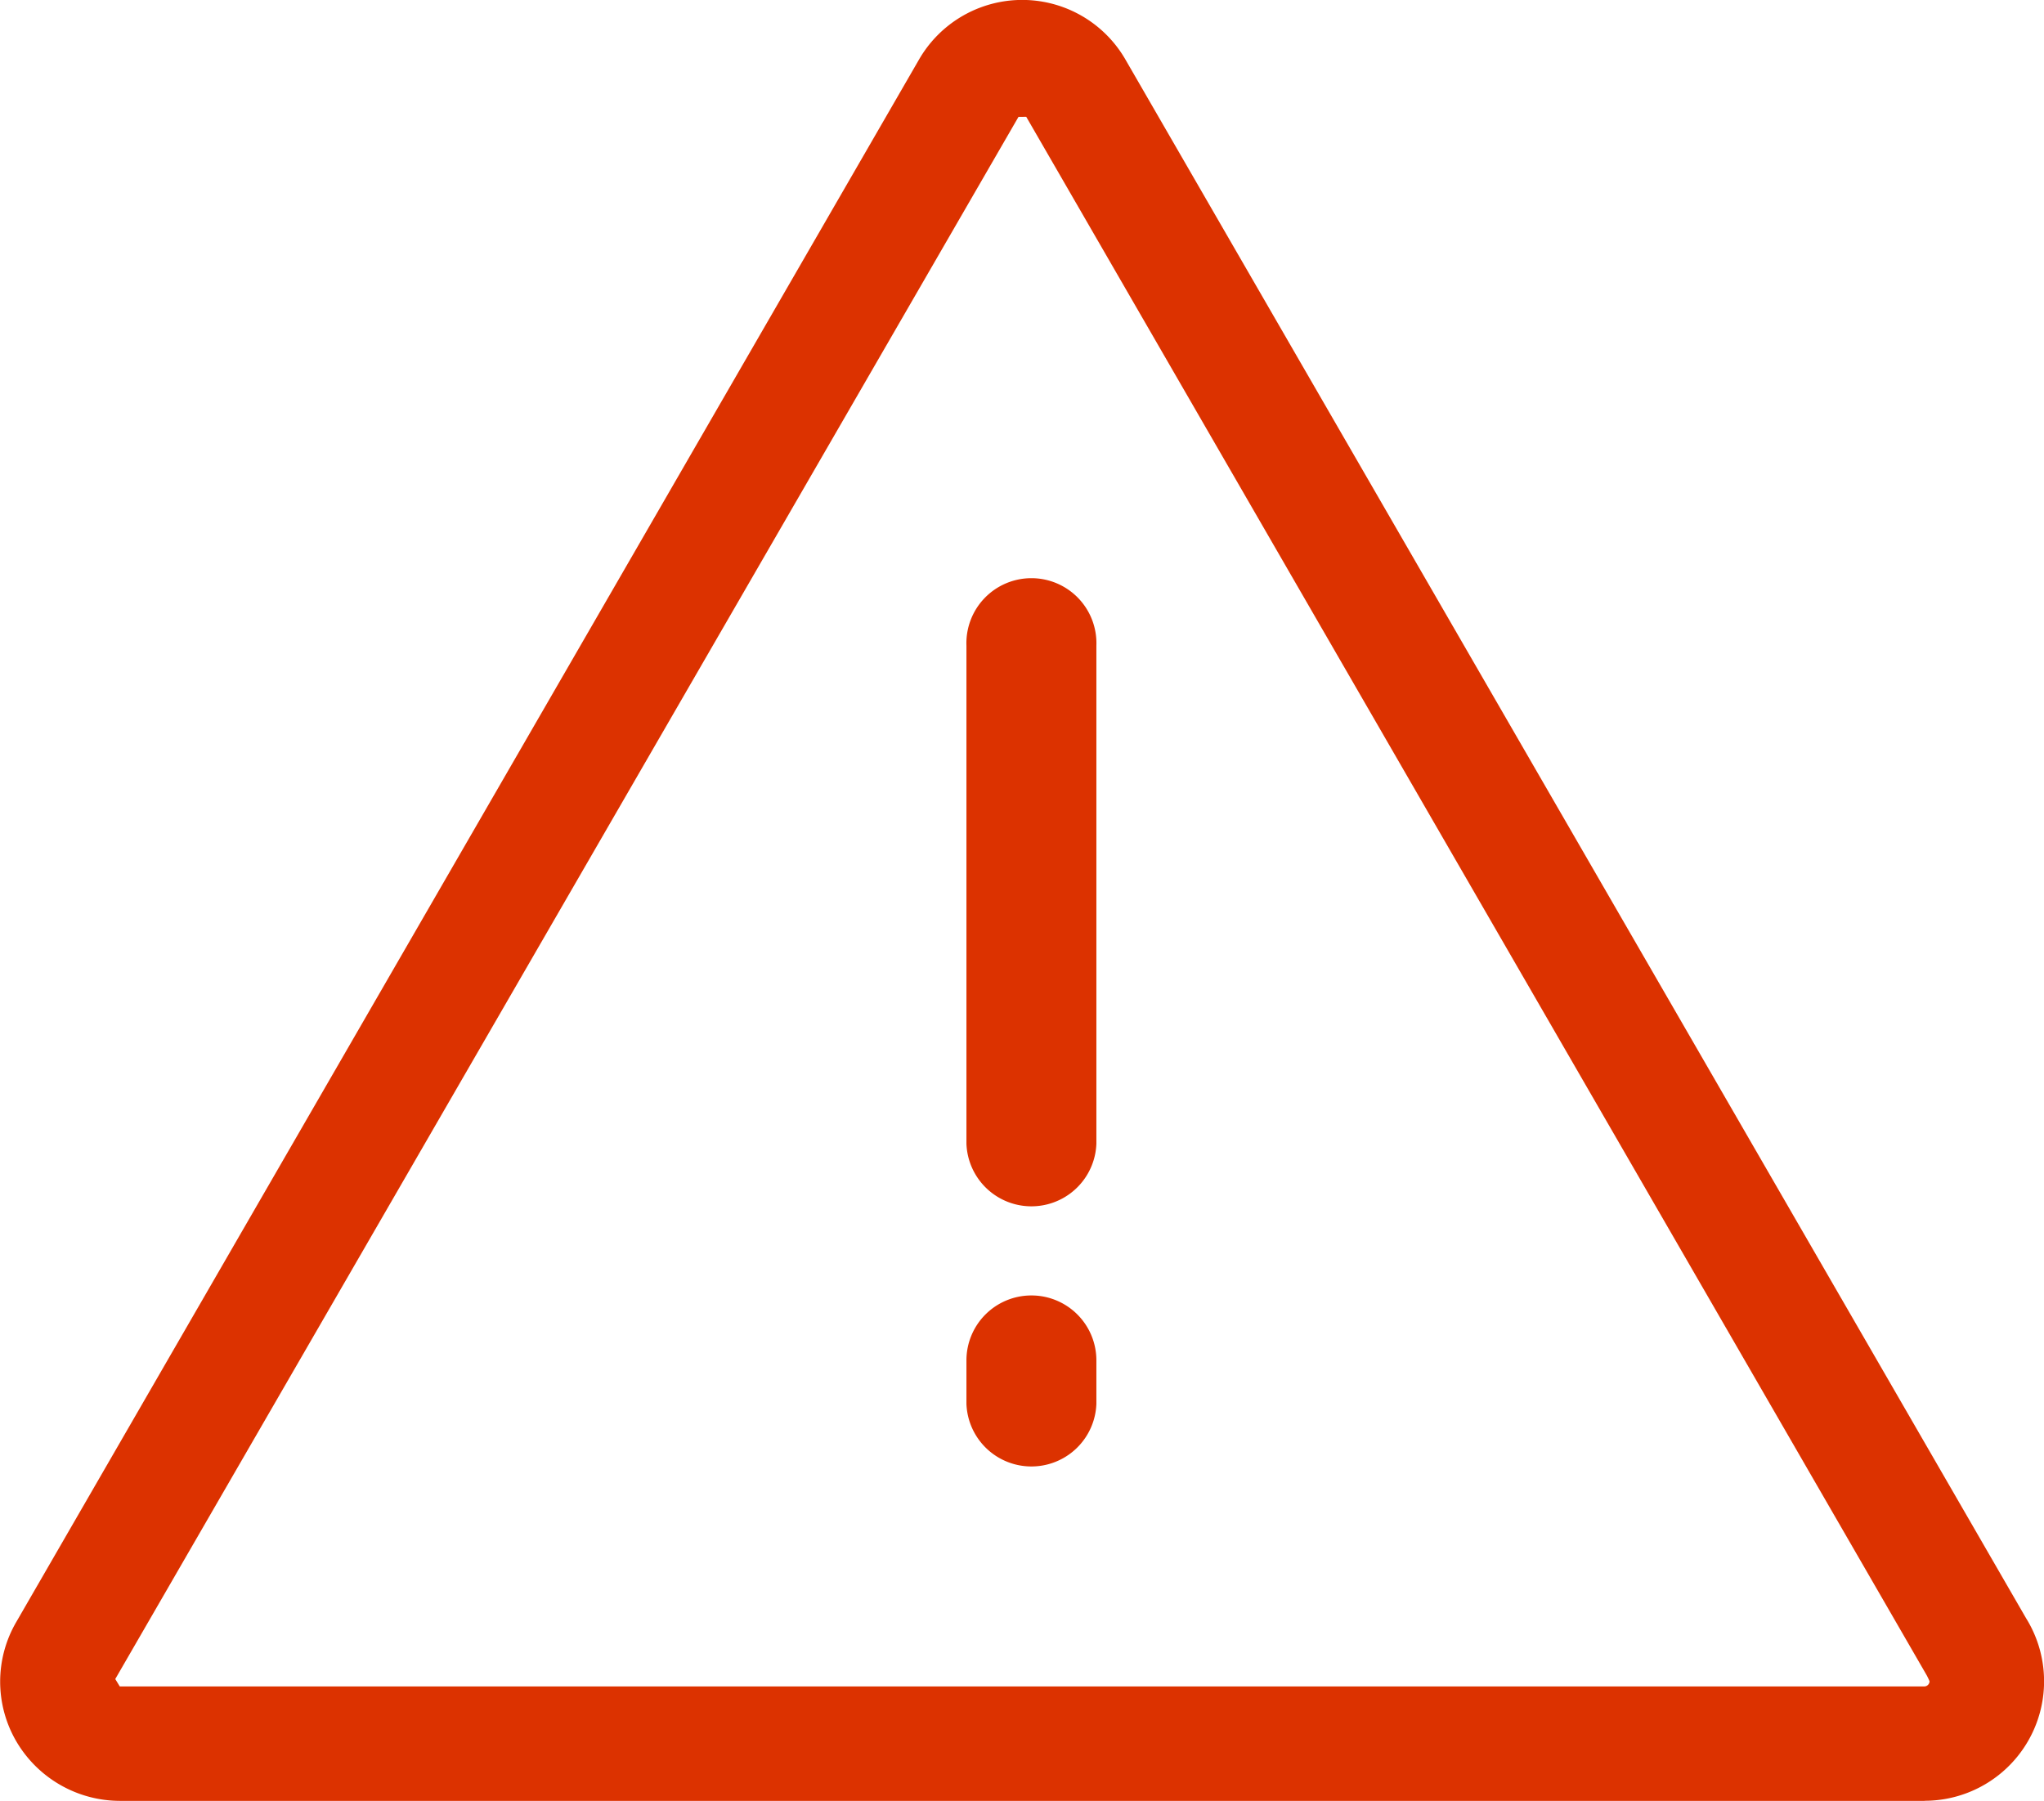 <svg xmlns="http://www.w3.org/2000/svg" width="22.698" height="20" viewBox="0 0 22.698 20">
  <g id="alert" transform="translate(-2.579 -5.125)">
    <path id="パス_105955" data-name="パス 105955" d="M23.951,25.125H3.908a1.336,1.336,0,0,1-1.148-.661,1.316,1.316,0,0,1,0-1.326L12.784,5.787a1.323,1.323,0,0,1,2.293,0l10,17.308a1.327,1.327,0,0,1-1.125,2.029ZM13.9,6.423h-.011L3.859,23.772l.05.082H23.951a.059.059,0,0,0,.055-.055c0-.007-.027-.061-.031-.068l-10-17.309Z" transform="translate(0 0)" fill="#dc3200"/>
    <path id="パス_105956" data-name="パス 105956" d="M22.835,18.016v5.532a.722.722,0,0,0,1.443,0V18.016a.722.722,0,1,0-1.443,0Zm0,0" transform="translate(-9.524 -5.721)" fill="#dc3200"/>
    <path id="パス_105957" data-name="パス 105957" d="M23.558,32.279a.721.721,0,0,0-.722.72v.484a.722.722,0,0,0,1.443,0V33A.721.721,0,0,0,23.558,32.279Zm0,0" transform="translate(-9.525 -12.767)" fill="#dc3200"/>
  </g>
</svg>
